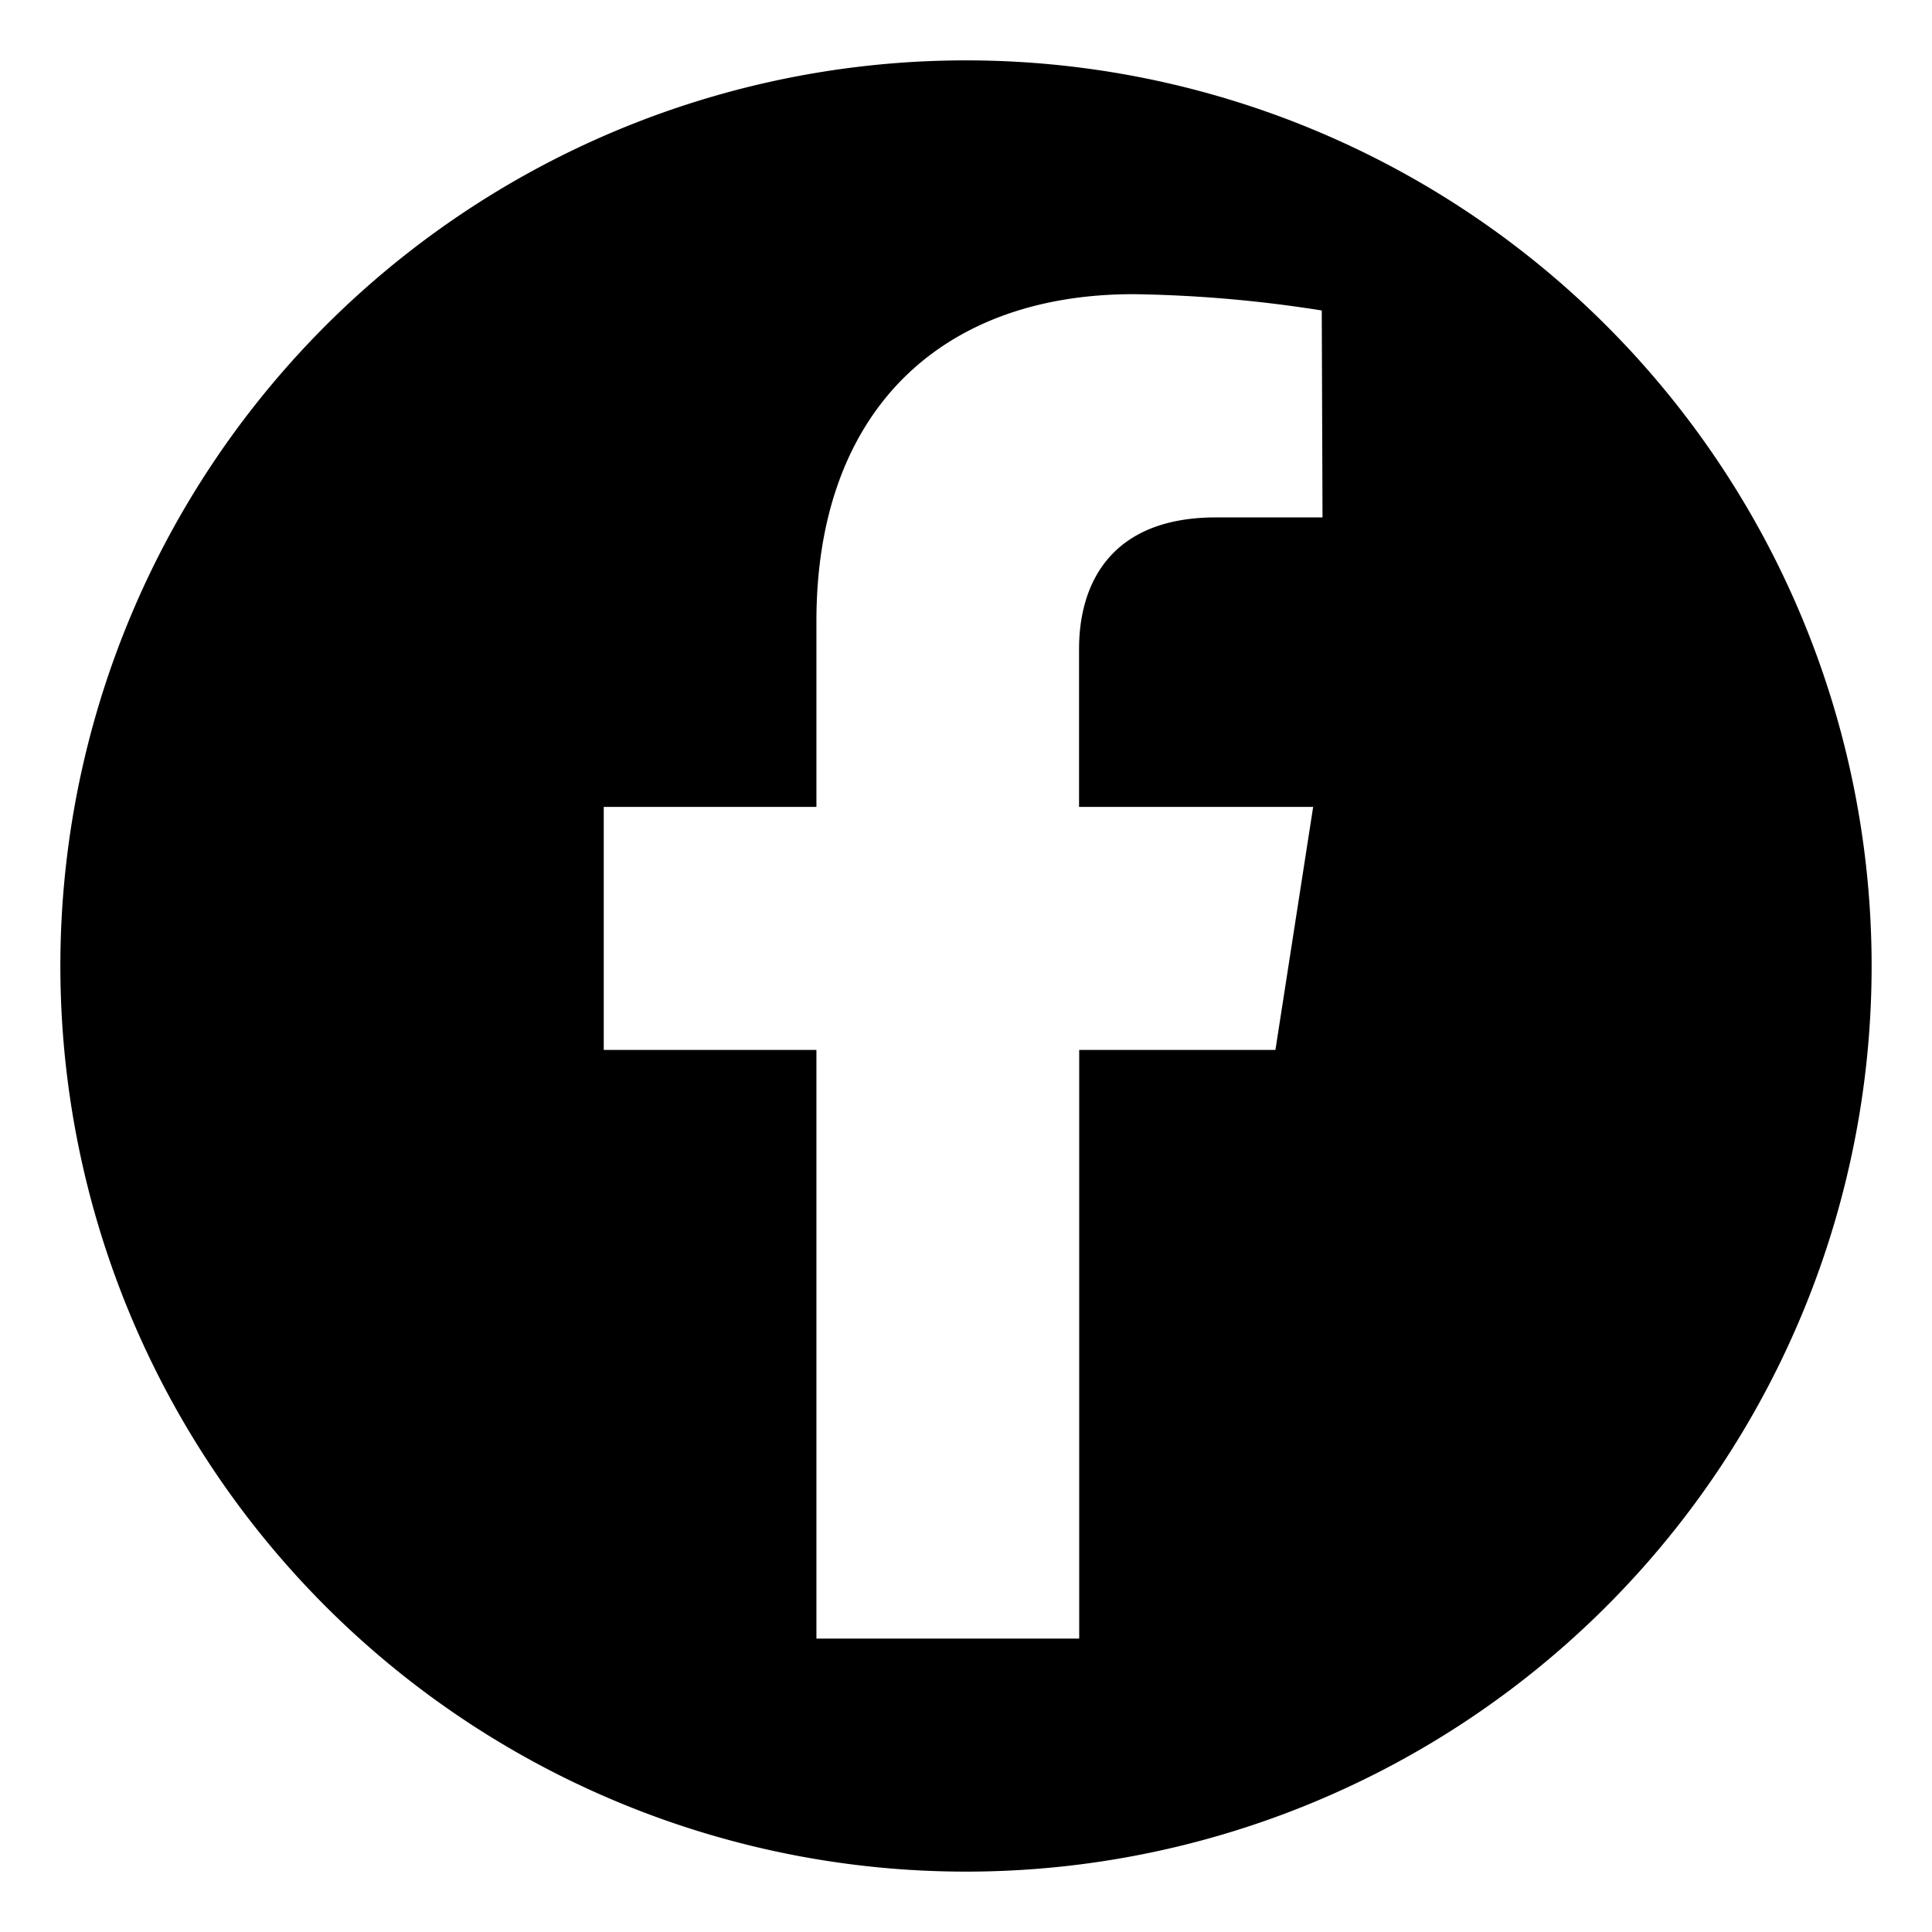 <svg id="ELEMENTS" xmlns="http://www.w3.org/2000/svg" viewBox="0 0 128 128"><title>icones-ibest</title><path d="M64,4a60,60,0,1,0,60,60A60,60,0,0,0,64,4ZM87.62,34.28H80.56c-6.9,0-9.07,4.31-9.07,8.72V53.46H87l-2.5,16.1h-13v39H54.09v-39H40V53.46H54.09V41.16c0-14,8.32-21.67,21-21.67a86.79,86.79,0,0,1,12.48,1.08Z"/></svg>